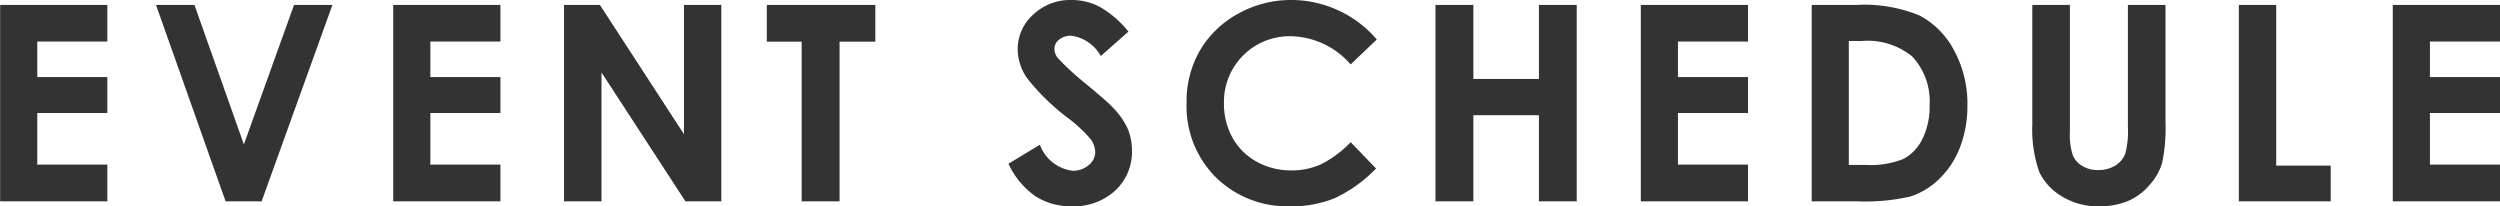 <svg xmlns="http://www.w3.org/2000/svg" width="146.282" height="12.06" viewBox="0 0 146.282 12.06">
  <defs>
    <style>
      .cls-1 {
        fill: #333;
        fill-rule: evenodd;
      }
    </style>
  </defs>
  <path id="text_event.svg" class="cls-1" d="M727.32,1638h6.274v-2.15h-4.1v-3.02h4.1v-2.1h-4.1v-2.08h4.1v-2.14H727.32V1638Zm13.192,0h2.109l4.141-11.49h-2.246l-2.934,8.16-2.892-8.16h-2.249Zm9.808,0h6.274v-2.15h-4.1v-3.02h4.1v-2.1h-4.1v-2.08h4.1v-2.14H750.32V1638Zm10,0h2.188v-7.54l4.911,7.54h2.1v-11.49h-2.187v7.56l-4.917-7.56h-2.1V1638Zm11.86-9.34h2.039V1638h2.219v-9.34h2.093v-2.15H772.18v2.15Zm19.478-2.04a3.5,3.5,0,0,0-1.639-.4,3.156,3.156,0,0,0-2.248.85,2.722,2.722,0,0,0-.912,2.05,3.028,3.028,0,0,0,.548,1.67,13,13,0,0,0,2.426,2.36,8.073,8.073,0,0,1,1.276,1.19,1.3,1.3,0,0,1,.289.78,0.975,0.975,0,0,1-.383.76,1.4,1.4,0,0,1-.947.33,2.343,2.343,0,0,1-1.909-1.52l-1.839,1.11a4.736,4.736,0,0,0,1.561,1.89,3.8,3.8,0,0,0,2.139.6,3.583,3.583,0,0,0,2.549-.92,3.093,3.093,0,0,0,.978-2.34,3.231,3.231,0,0,0-.278-1.34,4.441,4.441,0,0,0-.943-1.28q-0.265-.285-1.518-1.32a15.3,15.3,0,0,1-1.605-1.48,0.881,0.881,0,0,1-.195-0.55,0.684,0.684,0,0,1,.274-0.52,1.074,1.074,0,0,1,.7-0.23,2.306,2.306,0,0,1,1.738,1.19l1.62-1.43A5.909,5.909,0,0,0,791.658,1626.62Zm13.947,0.2a6.528,6.528,0,0,0-2.738-.6,6.3,6.3,0,0,0-3.121.81,5.774,5.774,0,0,0-2.226,2.15,5.95,5.95,0,0,0-.778,3.05,5.874,5.874,0,0,0,1.707,4.36,5.964,5.964,0,0,0,4.387,1.7,6.574,6.574,0,0,0,2.586-.48,8.145,8.145,0,0,0,2.406-1.73l-1.483-1.54a6.382,6.382,0,0,1-1.733,1.29,4.139,4.139,0,0,1-1.74.36,4.091,4.091,0,0,1-2.03-.51,3.616,3.616,0,0,1-1.413-1.4,4.105,4.105,0,0,1-.5-2.04,3.839,3.839,0,0,1,3.9-3.9,4.738,4.738,0,0,1,3.512,1.65l1.53-1.46A6.523,6.523,0,0,0,805.605,1626.82Zm5.7,11.18h2.218v-5.04h3.836V1638h2.211v-11.49h-2.211v4.33h-3.836v-4.33h-2.218V1638Zm12.015,0h6.274v-2.15h-4.1v-3.02h4.1v-2.1h-4.1v-2.08h4.1v-2.14H823.32V1638Zm10,0h2.631a11.886,11.886,0,0,0,3.138-.28,4.343,4.343,0,0,0,1.682-1.02,5.054,5.054,0,0,0,1.218-1.84,6.63,6.63,0,0,0,.441-2.45,6.519,6.519,0,0,0-.789-3.26,4.837,4.837,0,0,0-2.006-2.02,8.457,8.457,0,0,0-3.723-.62H833.32V1638Zm2.914-9.38a4.12,4.12,0,0,1,2.961.9,3.818,3.818,0,0,1,1.024,2.84,4.286,4.286,0,0,1-.43,2.01,2.6,2.6,0,0,1-1.105,1.15,5.062,5.062,0,0,1-2.176.35h-1.016v-7.25h0.742Zm10,4.74a7.607,7.607,0,0,0,.4,2.92,3.336,3.336,0,0,0,1.324,1.43,3.983,3.983,0,0,0,2.176.58,4.32,4.32,0,0,0,1.672-.3,3.431,3.431,0,0,0,1.269-.93,3.4,3.4,0,0,0,.746-1.29,9.966,9.966,0,0,0,.2-2.41v-6.85h-2.2v7.16a4.957,4.957,0,0,1-.16,1.56,1.436,1.436,0,0,1-.578.68,1.879,1.879,0,0,1-1,.26,1.737,1.737,0,0,1-.934-0.24,1.326,1.326,0,0,1-.554-0.63,3.881,3.881,0,0,1-.168-1.36v-7.43h-2.2v6.85Zm12.078,4.64h5.376v-2.09H860.5v-9.4h-2.188V1638Zm9.008,0h6.274v-2.15h-4.1v-3.02h4.1v-2.1h-4.1v-2.08h4.1v-2.14H867.32V1638Z" transform="translate(-727.312 -1626.22)"/>
</svg>
